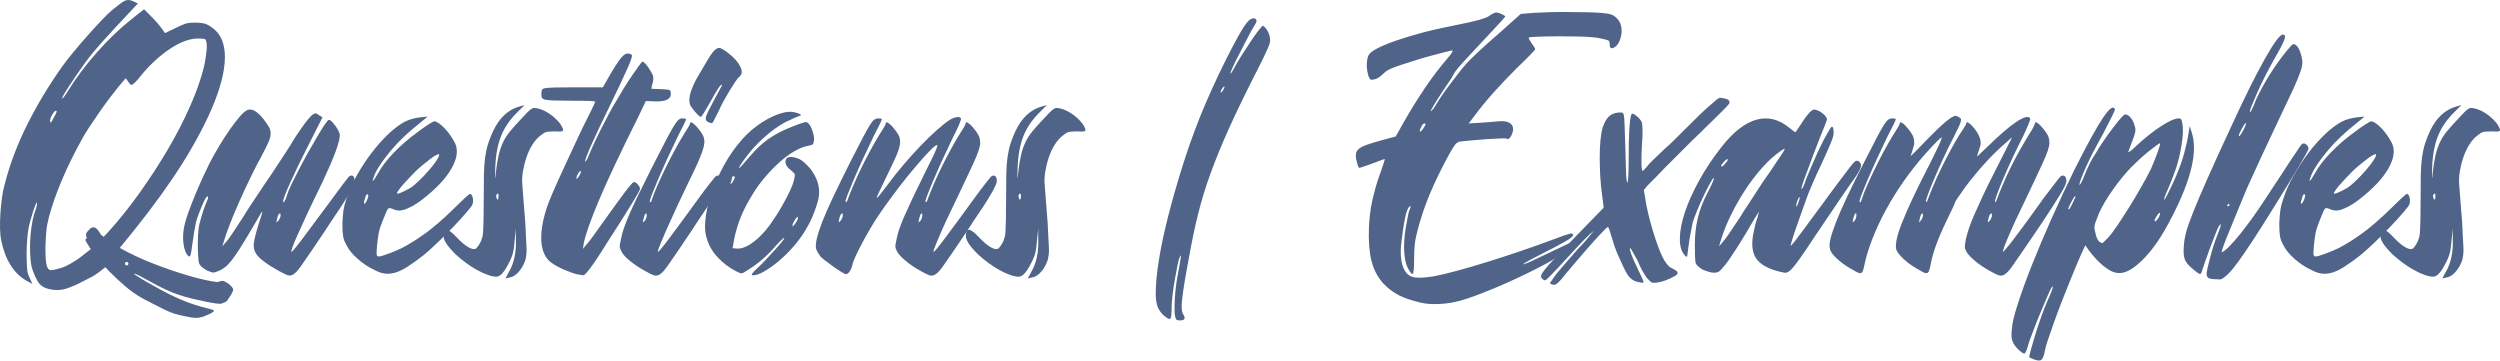 <?xml version="1.0" encoding="UTF-8"?>
<svg id="_レイヤー_2" data-name="レイヤー_2" xmlns="http://www.w3.org/2000/svg" width="442.692" height="63.84" viewBox="0 0 442.692 63.84">
  <defs>
    <style>
      .cls-1 {
        fill: #506489;
      }
    </style>
  </defs>
  <g id="_レイヤー_1-2" data-name="レイヤー_1">
    <g>
      <path class="cls-1" d="M18.857,47.141c-1.067.896-1.92,1.514-2.561,1.856-.64.341-1.302.682-1.983,1.024-1.366.682-2.433,1.098-3.2,1.248-.769.149-1.601.117-2.496-.096-.727-.171-1.28-.491-1.664-.96-.384-.47-.79-1.302-1.216-2.496-.171-.512-.288-1.173-.353-1.984-.063-.81-.086-1.674-.063-2.592.021-.917.096-1.845.224-2.784.128-.938.298-1.77.512-2.496.214-.554.362-1.024.448-1.408.085-.384.085-.576,0-.576-.043,0-.128.16-.256.48s-.267.715-.416,1.184c-.15.47-.299.971-.448,1.504-.149.534-.267,1.035-.352,1.504-.086.427-.16,1.067-.225,1.92-.063.854-.096,1.687-.096,2.496,0,.64.01,1.174.032,1.6.021.427.042.79.063,1.088.021.299.064.555.129.768.063.213.159.448.287.704l.513,1.152-.96-.512c-1.152-.64-2.112-1.568-2.88-2.784-.769-1.216-1.323-2.656-1.664-4.32-.128-.597-.203-1.322-.225-2.176-.021-.853,0-1.76.064-2.72.063-.96.16-1.898.288-2.816.128-.917.298-1.738.512-2.464.896-3.456,2.197-6.901,3.904-10.336,1.706-3.434,3.775-6.88,6.208-10.336.554-.768,1.236-1.642,2.048-2.624.81-.981,1.653-1.962,2.528-2.944.873-.981,1.695-1.877,2.464-2.688.768-.81,1.386-1.408,1.855-1.792.554-.426,1.002-.778,1.344-1.056.342-.277.641-.469.896-.576.256-.106.501-.149.736-.128.233.022.479.096.735.224l.832.384-1.92,2.048c-1.536,1.622-2.966,3.168-4.288,4.64-1.322,1.472-2.368,2.742-3.136,3.808-.47.64-.95,1.323-1.44,2.048-.49.726-.949,1.408-1.376,2.048-.427.64-.758,1.174-.991,1.6-.235.427-.331.64-.288.64.085,0,.233-.138.447-.416.214-.277.427-.608.641-.992,1.408-2.261,3.093-4.501,5.056-6.72,1.962-2.218,3.925-4.117,5.888-5.696l2.496-1.984,1.152,1.152c.341.342.693.715,1.056,1.12.362.406.629.736.801.992l.703.96,1.856-.896c.768-.384,1.354-.64,1.76-.768.405-.128.929-.192,1.568-.192.938,0,1.632.086,2.08.256.448.171.992.534,1.632,1.088,1.322,1.238,1.877,3.168,1.664,5.792-.214,2.624-1.195,5.814-2.944,9.568-1.664,3.542-3.775,7.2-6.336,10.976-2.56,3.776-5.739,7.947-9.536,12.512l-2.239,2.624.128.32ZM14.569,24.549c-2.774,4.992-4.736,9.6-5.889,13.824-.256.982-.416,1.835-.479,2.56-.064.726-.118,1.686-.16,2.88,0,1.579.074,2.646.224,3.2.149.555.416.832.801.832.128,0,.373-.042.735-.128.362-.085.757-.192,1.185-.32.384-.128.863-.352,1.439-.672s1.099-.65,1.568-.992l2.56-1.984-.896-1.152c-.47-.64-.544-1.152-.225-1.536.32-.384.565-.618.736-.704.512-.298,1.045.043,1.601,1.024l.384.768,1.088-1.152c1.92-2.133,3.775-4.458,5.567-6.976,1.792-2.517,3.445-5.066,4.961-7.648,1.514-2.581,2.815-5.109,3.903-7.584,1.088-2.474,1.889-4.736,2.4-6.784.128-.512.233-1.045.319-1.6.086-.554.149-1.066.192-1.536.042-.469.042-.874,0-1.216-.043-.341-.128-.576-.256-.704-.043-.042-.203-.074-.48-.096-.277-.021-.587-.032-.928-.032-1.451.043-3.072.662-4.864,1.856-1.792,1.195-3.499,2.774-5.119,4.736-.343.47-.673.854-.992,1.152-.32.299-.523.448-.608.448-.086.043-.191,0-.32-.128-.128-.128-.234-.277-.319-.448l-.448-.576-1.088,1.28c-.384.47-.896,1.12-1.536,1.952s-1.28,1.707-1.92,2.624c-.64.918-1.248,1.814-1.824,2.688-.576.875-1.014,1.59-1.312,2.144ZM9.897,19.621c-.172,0-.385.224-.641.672s-.384.822-.384,1.12c0,.512.213.32.64-.576.128-.213.245-.426.353-.64.105-.213.16-.341.16-.384.042-.128,0-.192-.128-.192ZM16.937,40.549l.319.384c.938,1.024,2.305,2.038,4.097,3.04,1.792,1.003,3.732,1.91,5.823,2.72,2.09.811,4.149,1.515,6.177,2.112,2.025.597,3.743.981,5.151,1.152.469-.171.789-.246.96-.224.17.021.49.181.96.48.598.469.885.842.864,1.12-.022.277-.288.778-.8,1.504-.214.384-.448.618-.704.704-.256.085-.427.149-.512.192-.128.085-.48.085-1.057,0-.576-.086-1.227-.203-1.952-.352-.726-.15-1.493-.32-2.304-.512-.811-.192-1.515-.395-2.112-.608-.726-.214-1.59-.555-2.592-1.024-1.003-.47-1.867-.918-2.592-1.344-.768-.427-1.44-.79-2.016-1.088-.576-.299-.887-.406-.929-.32,0,.042.342.277,1.024.704.682.426,1.536.917,2.56,1.472,1.706.981,3.317,1.792,4.832,2.432,1.515.64,3.082,1.152,4.704,1.536.555.128.885.234.992.32.106.085.053.192-.16.32-.086.085-.288.202-.607.352-.32.149-.651.288-.992.416-.512.17-.971.256-1.376.256s-.992-.086-1.76-.256c-.684-.128-1.312-.278-1.889-.448-.576-.171-1.151-.395-1.728-.672-.576-.278-1.195-.587-1.856-.928-.662-.342-1.397-.727-2.208-1.152-1.023-.555-2.038-1.259-3.04-2.112-1.003-.854-1.963-1.75-2.88-2.688-.918-.938-1.75-1.898-2.496-2.88-.747-.981-1.334-1.877-1.76-2.688l1.856-1.92ZM22.632,46.437c-.214-.085-.362-.064-.448.064s-.063.278.064.448c.256.086.405.043.448-.128.085-.085.063-.213-.064-.384Z"/>
      <path class="cls-1" d="M44.501,40.677c-.812,1.366-1.494,2.486-2.048,3.36-.556.875-1.046,1.579-1.473,2.112-.427.534-.811.928-1.151,1.184-.342.256-.704.47-1.088.64-.513.214-.864.31-1.057.288-.191-.021-.565-.16-1.12-.416-.726-.426-1.151-.81-1.279-1.152-.085-.17-.149-.586-.192-1.248-.042-.661-.063-1.376-.063-2.144,0-.597.011-1.109.031-1.536.022-.426.055-.821.097-1.184.043-.362.106-.714.191-1.056.085-.341.192-.725.32-1.152.17-.597.352-1.162.544-1.696.192-.533.33-.885.416-1.056.256-.469.298-.746.128-.832-.086-.042-.214.086-.384.384-.171.299-.353.672-.544,1.12-.192.448-.396.95-.608,1.504-.213.555-.384,1.067-.512,1.536-.085.384-.192.95-.32,1.696-.128.747-.233,1.462-.32,2.144-.128,1.067-.233,1.728-.319,1.984-.085.256-.213.32-.384.192-.47-.426-.769-1.216-.896-2.368s-.021-2.346.32-3.584c.128-.512.352-1.205.672-2.08.32-.874.683-1.802,1.088-2.784.406-.981.832-1.962,1.28-2.944.447-.981.863-1.856,1.248-2.624.554-1.066,1.151-2.133,1.792-3.2.64-1.066,1.269-2.037,1.888-2.912.618-.874,1.194-1.621,1.728-2.24.533-.618.971-.992,1.312-1.12.768-.341,1.706.171,2.816,1.536.469.598.81,1.088,1.023,1.472.213.384.31.8.288,1.248s-.171.971-.448,1.568c-.277.598-.672,1.387-1.184,2.368-.555.982-1.174,2.176-1.856,3.584-.683,1.408-1.344,2.827-1.983,4.256-.641,1.43-1.206,2.774-1.696,4.032-.491,1.259-.843,2.251-1.056,2.976l-.32,1.088.704-.832c.213-.213.607-.757,1.184-1.632.576-.874,1.185-1.802,1.824-2.784.298-.512.661-1.088,1.088-1.728.426-.64.864-1.301,1.312-1.984.447-.682.896-1.354,1.344-2.016.448-.661.864-1.269,1.248-1.824.725-1.109,1.418-2.165,2.08-3.168.661-1.002,1.098-1.674,1.312-2.016.256-.469.576-.992.96-1.568.385-.576.757-1.12,1.12-1.632.362-.512.704-.96,1.024-1.344.319-.384.564-.64.735-.768.257-.17.448-.256.576-.256s.32.107.576.32l.64.384-2.752,5.44c-1.237,2.432-2.251,4.534-3.04,6.304-.79,1.771-1.184,2.827-1.184,3.168,0,.214.085.192.256-.064.17-.256.32-.618.448-1.088.128-.469.394-1.12.8-1.952.405-.832.864-1.738,1.376-2.72.512-.981,1.056-1.984,1.632-3.008s1.109-1.952,1.601-2.784c.489-.832.917-1.514,1.279-2.048.362-.533.608-.8.736-.8s.298.107.512.32c.214.214.427.47.641.768.213.299.394.598.544.896.148.299.224.534.224.704,0,1.195-1.023,3.968-3.072,8.32-1.109,2.262-2.026,4.171-2.752,5.728-.726,1.558-1.302,2.816-1.728,3.776-.427.96-.715,1.664-.864,2.112-.149.448-.203.694-.16.736.085.086.769-.725,2.049-2.432,1.279-1.706,3.071-4.117,5.376-7.232.682-.938,1.289-1.76,1.823-2.464.533-.704.843-1.098.929-1.184.298-.213.544-.245.735-.096.192.15.288.459.288.928,0,.342-.363,1.131-1.088,2.368-.726,1.238-1.75,2.816-3.072,4.736-.086.128-.447.683-1.088,1.664-.64.982-1.387,2.091-2.24,3.328-.896,1.323-1.59,2.326-2.079,3.008-.491.683-.919,1.141-1.28,1.376-.363.234-.727.277-1.088.128-.363-.15-.864-.395-1.504-.736-1.067-.597-1.942-1.152-2.624-1.664-.684-.512-1.152-.981-1.408-1.408-.342-.512-.47-1.12-.384-1.824.085-.704.361-1.824.832-3.36.213-.597.384-1.12.512-1.568s.17-.672.128-.672c-.043,0-.246.32-.608.96s-.8,1.387-1.312,2.24ZM49.045,38.821c-.086.342-.118.523-.096.544.021.021.138-.074.352-.288.256-.341.384-.661.384-.96,0-.341-.086-.426-.256-.256-.171.171-.299.491-.384.96Z"/>
      <path class="cls-1" d="M66.389,47.845c-1.11-.512-2.135-1.184-3.072-2.016-.939-.832-1.601-1.653-1.984-2.464-.17-.298-.298-.565-.384-.8-.085-.234-.149-.48-.192-.736-.042-.256-.073-.554-.096-.896-.021-.341-.032-.789-.032-1.344.043-.981.107-1.77.192-2.368.086-.597.256-1.258.512-1.984.427-1.365,1.045-2.762,1.856-4.192.81-1.429,1.695-2.773,2.655-4.032.961-1.258,1.952-2.368,2.977-3.328,1.023-.96,1.984-1.674,2.88-2.144.384-.213.832-.384,1.344-.512.513-.128.96-.213,1.345-.256l1.344-.128-1.792,1.472c-.812.64-1.622,1.344-2.433,2.112s-1.558,1.558-2.239,2.368c-.684.812-1.28,1.59-1.792,2.336-.513.747-.896,1.419-1.152,2.016-.299.768-.395,1.131-.288,1.088.106-.042.395-.469.864-1.28.64-1.194,1.589-2.442,2.848-3.744,1.258-1.301,2.656-2.506,4.192-3.616.725-.554,1.376-1.013,1.952-1.376.575-.362.905-.544.991-.544.214,0,.49.118.832.352.342.235.693.544,1.057.928.361.384.704.811,1.023,1.28.32.47.586.918.801,1.344.554,1.238.341,2.72-.641,4.448s-2.646,3.51-4.992,5.344c-.726.598-1.494,1.099-2.304,1.504-.811.406-1.451.608-1.92.608-.427,0-.854-.106-1.28-.32-.384-.17-.65-.149-.8.064-.15.214-.479.982-.992,2.304-.299.726-.502,1.376-.607,1.952-.107.576-.203,1.27-.288,2.08-.086.981-.107,1.568-.064,1.76.042.192.17.288.384.288.257,0,.811-.16,1.664-.48.854-.32,1.643-.65,2.368-.992,1.322-.682,2.72-1.557,4.192-2.624,1.472-1.066,3.125-2.496,4.96-4.288.725-.725,1.376-1.354,1.952-1.888.576-.533.905-.8.991-.8.214,0,.373.203.48.608.106.406.096.822-.032,1.248-.086.214-.448.694-1.088,1.439-.64.747-1.408,1.59-2.304,2.528-.896.939-1.835,1.878-2.816,2.816-.981.939-1.813,1.686-2.496,2.24-1.109.854-2.048,1.526-2.815,2.016-.769.491-1.473.832-2.112,1.024-.64.192-1.248.256-1.824.192-.576-.064-1.184-.266-1.823-.608ZM64.597,35.301c-.172.512-.192.768-.064.768s.298-.256.512-.768c.17-.469.213-.746.128-.832-.214-.213-.405.064-.575.832ZM73.62,30.309c-.342.342-.704.715-1.088,1.12-.384.406-.747.8-1.088,1.184-.342.384-.619.726-.832,1.024-.214.299-.32.491-.32.576,0,.128.234.096.704-.096.469-.192,1.002-.458,1.601-.8.426-.256.96-.693,1.6-1.312.64-.618,1.237-1.248,1.792-1.888.554-.64,1.013-1.237,1.376-1.792.362-.554.479-.896.352-1.024-.043-.042-.224.022-.544.192-.319.171-.683.416-1.088.736-.406.32-.832.662-1.279,1.024-.448.363-.844.715-1.185,1.056Z"/>
      <path class="cls-1" d="M95.578,24.101c-.47.384-.907.896-1.312,1.536-.406.64-.747,1.366-1.024,2.176-.278.811-.491,1.654-.64,2.528-.15.875-.183,1.718-.097,2.528.042.384.106,1.227.192,2.528.085,1.302.192,2.656.32,4.064.042,1.067.085,1.952.128,2.656.042.704.074,1.291.096,1.76.021.47.01.854-.032,1.152-.043.299-.086.576-.128.832-.214.768-.587,1.483-1.12,2.144s-1.099,1.034-1.695,1.12l-.769.192.576-1.088c.938-1.578,1.365-3.52,1.28-5.824v-1.92l-.192,1.792c-.086,1.11-.191,1.931-.32,2.464-.128.534-.362,1.12-.703,1.76-.812,1.664-1.559,2.496-2.24,2.496-.427,0-.939-.107-1.536-.32-.598-.214-1.227-.501-1.888-.864-.661-.362-1.322-.789-1.984-1.28-.661-.49-1.269-.992-1.824-1.504-.853-.853-1.439-1.557-1.76-2.112-.32-.554-.437-1.066-.352-1.536.128-1.109.918-.874,2.367.704.769.811,1.463,1.387,2.08,1.728.619.342,1.078.384,1.376.128.085-.085.213-.256.385-.512.17-.256.319-.533.447-.832.085-.213.16-.448.225-.704.063-.256.105-.629.128-1.12.021-.49.042-1.162.063-2.016.021-.853.032-1.962.032-3.328,0-1.749.01-3.231.032-4.448.021-1.216.096-2.272.224-3.168s.31-1.706.544-2.432c.234-.725.522-1.45.864-2.176,1.109-2.346,2.666-3.797,4.672-4.352l.896-.256-1.408,1.408c-1.238,1.238-2.155,2.603-2.752,4.096-.599,1.494-.939,3.328-1.024,5.504-.043,1.238-.054,1.888-.032,1.952s.074-.352.16-1.248c.128-1.109.288-2.069.48-2.88.191-.81.448-1.557.768-2.24.32-.682.746-1.344,1.28-1.984.533-.64,1.184-1.365,1.952-2.176.469-.512.832-.896,1.088-1.152s.479-.448.672-.576.362-.192.512-.192.33.022.544.064c.427.086.874.246,1.345.48.469.235.928.534,1.376.896.447.363.832.736,1.151,1.12.32.384.544.768.672,1.152.086.214.042.352-.128.416-.171.064-.618.075-1.344.032-.768,0-1.28.043-1.536.128-.256.086-.619.32-1.088.704ZM87.899,34.981c.085.299.17.416.256.352.085-.064.128-.266.128-.608,0-.426-.086-.554-.256-.384-.171.171-.214.384-.128.64Z"/>
      <path class="cls-1" d="M113.019,20.709c-3.115,6.23-5.431,11.136-6.944,14.72-1.515,3.584-2.422,6.166-2.72,7.744l-.128.896.575-.704c.214-.213.555-.64,1.024-1.28.469-.64.96-1.322,1.472-2.048,1.792-2.517,3.189-4.448,4.192-5.792,1.002-1.344,1.589-2.016,1.76-2.016.213,0,.448.15.704.448.256.299.384.555.384.768,0,.086-.149.395-.447.928-.3.534-.662,1.142-1.089,1.824-.427.683-1.034,1.654-1.823,2.912-.79,1.259-1.547,2.443-2.272,3.552-1.238,2.006-2.24,3.531-3.008,4.576-.768,1.046-1.238,1.546-1.408,1.504-.043,0-.182-.022-.416-.064-.234-.043-.502-.086-.8-.128-.64-.171-1.419-.458-2.336-.864-.917-.405-1.653-.821-2.208-1.248-.981-.768-1.536-1.984-1.664-3.648s.192-3.669.96-6.016c.171-.554.534-1.472,1.088-2.752.555-1.28,1.194-2.698,1.92-4.256.726-1.557,1.482-3.189,2.272-4.896.789-1.706,1.546-3.264,2.271-4.672.298-.597.544-1.098.736-1.504.192-.405.288-.629.288-.672,0-.085-.438-.138-1.312-.16-.875-.021-1.931-.032-3.168-.032-1.194,0-2.122-.01-2.783-.032-.661-.021-1.162-.064-1.505-.128-.341-.064-.554-.17-.64-.32-.085-.149-.128-.352-.128-.608,0-.298.022-.544.064-.736.043-.192.234-.32.575-.384.343-.064.887-.106,1.633-.128.746-.021,1.845-.032,3.296-.032h5.312l.704-1.216c.469-.853.96-1.685,1.472-2.496.513-.81.938-1.386,1.28-1.728.512-.597,1.066-.704,1.664-.32.17.086-.075.875-.736,2.368-.662,1.494-1.738,3.776-3.231,6.848-.512,1.024-1.035,2.102-1.568,3.232-.534,1.131-1.014,2.166-1.439,3.104-.428.939-.759,1.718-.992,2.336-.235.619-.331.95-.288.992.042.043.128-.032.256-.224s.256-.458.384-.8c.298-.725.65-1.525,1.057-2.4.404-.874.82-1.729,1.248-2.561.426-.832.842-1.632,1.247-2.399.405-.769.778-1.429,1.12-1.984.47-.81.971-1.653,1.504-2.528.533-.874,1.046-1.664,1.536-2.368s.896-1.28,1.217-1.728c.319-.448.521-.672.607-.672.085,0,.224.096.416.288.192.192.384.427.576.704.192.278.373.566.544.864.17.299.277.534.32.704.042.214.053.448.031.704-.021.256-.074.491-.159.704l-.192.832,1.664.064c.853.043,1.354.086,1.504.128.149.043.245.214.288.512.128,1.067-.769,1.579-2.688,1.536l-1.728-.064-1.344,2.816ZM102.523,31.205c.298-.512.404-.81.319-.896-.086-.085-.234.043-.447.384-.214.342-.32.619-.32.832,0,.256.149.15.448-.32Z"/>
      <path class="cls-1" d="M110.1,44.645c-.214-.384-.33-.693-.353-.928-.021-.234.054-.714.224-1.44.087-.512.246-1.109.48-1.792.235-.682.555-1.504.96-2.464.406-.96.939-2.112,1.6-3.456.662-1.344,1.462-2.954,2.4-4.832,1.024-2.005,1.834-3.584,2.432-4.736.598-1.152,1.077-2.026,1.44-2.624.362-.597.65-.981.864-1.152.213-.17.426-.256.64-.256.469,0,.704.043.704.128,0,.086-.139.416-.416.992-.278.576-.63,1.27-1.056,2.08-.641,1.323-1.271,2.656-1.889,4-.619,1.344-1.163,2.571-1.632,3.68-.47,1.11-.843,2.027-1.12,2.752-.277.727-.374,1.11-.288,1.152.128.128.234.022.32-.32.256-.81.608-1.717,1.056-2.72.448-1.002.929-2.026,1.44-3.072.512-1.045,1.034-2.058,1.568-3.04.532-.98,1.033-1.855,1.504-2.624.341-.512.629-.97.863-1.376.234-.405.353-.649.353-.736,0-.213.105-.266.32-.16.213.107.458.31.735.608.277.299.554.64.832,1.024.277.384.458.726.544,1.024.085.299.117.619.097.96-.022.342-.129.8-.32,1.376-.192.576-.48,1.302-.864,2.176-.384.875-.918,1.995-1.6,3.36-.599,1.238-1.206,2.518-1.824,3.84-.619,1.323-1.078,2.326-1.376,3.008-.299.64-.587,1.28-.864,1.92-.277.64-.522,1.216-.735,1.728-.215.512-.385.939-.513,1.28-.128.342-.171.534-.128.576.085.086.769-.725,2.048-2.432,1.28-1.706,3.051-4.117,5.312-7.232.682-.938,1.301-1.76,1.855-2.464s.874-1.098.96-1.184c.299-.213.544-.245.736-.096.192.15.288.459.288.928,0,.342-.363,1.131-1.088,2.368-.727,1.238-1.75,2.816-3.072,4.736-.086.128-.448.683-1.088,1.664-.64.982-1.387,2.091-2.24,3.328-.896,1.323-1.59,2.326-2.08,3.008-.49.683-.918,1.141-1.279,1.376-.363.234-.727.288-1.089.16-.362-.128-.843-.363-1.439-.704-1.024-.554-1.92-1.141-2.688-1.76-.768-.618-1.279-1.162-1.535-1.632ZM113.94,38.821c-.085.342-.117.523-.097.544.022.021.14-.074.353-.288.213-.298.32-.618.32-.96s-.075-.426-.225-.256c-.149.171-.267.491-.352.96ZM125.396,21.605c-.385-.17-.513-.48-.385-.928.129-.448.618-1.461,1.473-3.04.384-.725.714-1.333.992-1.824.276-.49.394-.757.352-.8-.086-.085-.288.107-.608.576-.319.47-.843,1.366-1.567,2.688-.384.683-.727,1.259-1.024,1.728-.299.47-.47.704-.512.704-.086,0-.224-.085-.416-.256-.192-.17-.396-.384-.608-.64-.214-.256-.416-.512-.607-.768-.192-.256-.311-.49-.353-.704-.256-1.066.213-2.645,1.408-4.736.811-1.408,1.45-2.496,1.92-3.264.469-.768.874-1.29,1.216-1.568.342-.277.661-.352.96-.224s.704.384,1.217.768c1.065.811,1.802,1.622,2.208,2.432.404.811.373,1.408-.097,1.792-.171.128-.416.427-.735.896-.32.47-.662,1.003-1.024,1.6-.363.598-.726,1.227-1.088,1.888-.363.662-.651,1.248-.864,1.76-.299.555-.544,1.035-.735,1.44-.192.406-.331.63-.416.672-.087,0-.192-.01-.32-.032-.128-.021-.256-.074-.384-.16Z"/>
      <path class="cls-1" d="M140.089,21.158c-.555.214-1.162.522-1.823.928-.662.406-1.345.896-2.049,1.472-.703.576-1.387,1.195-2.048,1.856s-1.248,1.334-1.76,2.016c-.47.598-.854,1.12-1.152,1.568-.299.448-.427.694-.384.736.042.043.234-.128.576-.512.341-.384.768-.874,1.28-1.472,1.108-1.322,2.25-2.389,3.424-3.2,1.173-.81,2.592-1.536,4.256-2.176.981-.384,1.643-.618,1.984-.704.341-.085.576-.042.704.128.298.256.564.747.8,1.472.233.726.309,1.302.224,1.728-.043.299-.118.491-.224.576-.107.086-.396.171-.864.256-.683.128-1.439.427-2.271.896-.832.47-1.687,1.088-2.561,1.856-.875.768-1.739,1.643-2.592,2.624-.854.982-1.622,2.027-2.304,3.136-.896,1.451-1.591,2.774-2.08,3.968-.491,1.195-.887,2.475-1.185,3.84l-.319,1.792.64.064c.725.086,1.546-.16,2.464-.736.917-.576,1.845-1.418,2.784-2.528.469-.554.97-1.237,1.504-2.048.533-.81,1.034-1.632,1.504-2.464.469-.832.885-1.632,1.248-2.4.362-.768.608-1.429.736-1.984.128-.512.17-.842.128-.992-.043-.149-.256-.373-.641-.672-.726-.554-1.056-1.108-.991-1.664.063-.554.479-.789,1.248-.704.597.086,1.108.267,1.535.544.427.278.96.779,1.601,1.504,1.193,1.536,1.706,3.136,1.536,4.8-.086.683-.353,1.622-.801,2.816-.447,1.195-.949,2.24-1.504,3.136-.598,1.024-1.322,2.027-2.176,3.008-.854.982-1.739,1.856-2.656,2.624-.918.768-1.792,1.387-2.624,1.856-.832.469-1.504.682-2.016.64-.299-.043.021-.49.96-1.344.384-.341.842-.8,1.376-1.376.533-.576,1.056-1.141,1.568-1.696.512-.554.938-1.045,1.279-1.472.342-.426.49-.661.448-.704-.043-.042-.203.064-.479.32-.278.256-.587.576-.929.96-1.535,1.792-3.136,3.2-4.8,4.224-.342.214-.607.384-.8.512s-.363.202-.512.224c-.15.021-.299-.011-.448-.096-.15-.085-.374-.192-.672-.32-1.152-.597-2.198-1.397-3.136-2.4-.938-1.002-1.578-2.102-1.92-3.296-.257-.725-.362-1.568-.32-2.528.043-.96.171-1.92.384-2.88.214-.96.47-1.866.768-2.72.3-.853.576-1.557.832-2.112.854-1.962,1.824-3.712,2.912-5.248s2.208-2.794,3.36-3.776c1.28-1.065,2.57-1.888,3.872-2.464,1.301-.576,2.4-.821,3.296-.736.384.043.768.139,1.152.288.384.15.489.267.319.352-.086.043-.277.118-.575.224-.3.107-.662.267-1.089.48ZM129.978,31.782c.17-.298.17-.49,0-.576-.214,0-.32.064-.32.192,0,.043-.021.128-.063.256-.044.128-.087.299-.129.512-.171.342-.171.459,0,.352.171-.106.342-.352.513-.736ZM141.241,38.437c-.128,0-.31.192-.544.576-.235.384-.352.683-.352.896-.043.214.021.224.191.032.17-.192.362-.458.576-.8.213-.469.256-.704.128-.704Z"/>
      <path class="cls-1" d="M169.017,44.198c-.896,1.323-1.59,2.326-2.08,3.008-.491.683-.918,1.141-1.28,1.376-.363.234-.726.288-1.088.16-.363-.128-.843-.363-1.44-.704-1.023-.554-1.909-1.141-2.655-1.76-.747-.618-1.271-1.162-1.568-1.632-.214-.384-.331-.693-.352-.928-.022-.234.053-.714.224-1.44.17-.981.629-2.325,1.376-4.032.746-1.706,1.93-4.202,3.552-7.488.598-1.194,1.066-2.144,1.408-2.848.341-.704.576-1.226.704-1.568.128-.341.181-.544.16-.608-.022-.064-.118-.053-.288.032-.427.299-1.057.907-1.889,1.824-.831.918-1.738,1.974-2.72,3.168-.981,1.195-1.963,2.454-2.943,3.776-.982,1.323-1.835,2.518-2.561,3.584-.512.768-1.023,1.59-1.536,2.464-.512.875-.981,1.718-1.408,2.528-.427.811-.79,1.536-1.088,2.176-.299.64-.49,1.131-.575,1.472-.087.47-.246.886-.48,1.248-.235.362-.459.544-.672.544-.128,0-.416-.139-.864-.416-.448-.277-.928-.597-1.439-.96-.513-.362-1.002-.725-1.473-1.088-.469-.362-.768-.65-.896-.864-.128-.17-.256-.373-.384-.608-.129-.234-.214-.437-.257-.608-.085-.384-.042-.96.128-1.728.172-.768.491-1.76.96-2.976.471-1.216,1.12-2.698,1.952-4.448.832-1.749,1.846-3.818,3.04-6.208.896-1.749,1.61-3.136,2.145-4.16.533-1.024.96-1.792,1.279-2.304.32-.512.587-.842.801-.992.213-.149.426-.224.64-.224.469,0,.704.043.704.128,0,.086-.139.416-.416.992-.278.576-.63,1.27-1.056,2.08-.641,1.323-1.271,2.656-1.889,4-.619,1.344-1.163,2.571-1.632,3.68-.47,1.11-.843,2.027-1.12,2.752-.277.727-.374,1.11-.288,1.152.128.086.234-.021.32-.32.298-.81.661-1.717,1.088-2.72.426-1.002.896-2.026,1.408-3.072.512-1.045,1.034-2.058,1.568-3.04.532-.98,1.033-1.855,1.504-2.624.341-.512.629-.97.863-1.376.234-.405.353-.649.353-.736,0-.213.105-.266.32-.16.213.107.457.31.735.608.277.299.554.64.832,1.024.277.384.458.726.544,1.024.085.299.117.619.096.96-.021.342-.117.768-.287,1.28-.172.512-.438,1.152-.801,1.92s-.821,1.728-1.376,2.88c-.47.982-.875,1.824-1.216,2.528-.342.704-.491,1.078-.448,1.12.042.043.257-.181.641-.672.384-.49.853-1.098,1.408-1.824.81-1.109,1.717-2.25,2.72-3.424,1.002-1.173,2.005-2.282,3.008-3.328,1.002-1.045,1.962-1.973,2.88-2.784.917-.81,1.674-1.408,2.272-1.792.426-.256.832-.416,1.216-.479.384-.064.64.011.768.224.042.086-.063.438-.319,1.056-.257.619-.599,1.334-1.024,2.144-.64,1.323-1.27,2.656-1.888,4-.619,1.344-1.163,2.571-1.632,3.68-.471,1.11-.844,2.027-1.12,2.752-.278.727-.374,1.11-.288,1.152.128.086.233-.021.319-.32.299-.81.661-1.717,1.089-2.72.426-1.002.896-2.026,1.407-3.072.513-1.045,1.034-2.058,1.568-3.04.533-.98,1.034-1.855,1.504-2.624.341-.512.629-.97.864-1.376.233-.405.352-.649.352-.736,0-.213.106-.266.32-.16.213.107.458.31.736.608.276.299.554.64.832,1.024.276.384.458.726.544,1.024.085.299.128.619.128.96s-.097.8-.288,1.376c-.192.576-.491,1.302-.896,2.176-.405.875-.928,1.995-1.567,3.36-.599,1.238-1.206,2.518-1.824,3.84-.619,1.323-1.099,2.326-1.44,3.008-.299.64-.587,1.28-.863,1.92-.278.64-.523,1.216-.736,1.728-.214.512-.384.939-.512,1.28-.128.342-.171.534-.128.576.085.086.768-.725,2.048-2.432,1.279-1.706,3.05-4.117,5.312-7.232.683-.938,1.301-1.76,1.856-2.464.554-.704.874-1.098.96-1.184.298-.213.544-.245.735-.096.192.15.288.459.288.928,0,.342-.362,1.131-1.088,2.368-.726,1.238-1.75,2.816-3.071,4.736-.087.128-.448.683-1.089,1.664-.64.982-1.387,2.091-2.239,3.328ZM148.857,39.077c.256-.341.384-.661.384-.96,0-.341-.086-.426-.256-.256-.171.171-.298.491-.384.96-.085.342-.117.523-.097.544.022.021.14-.074.353-.288ZM163,39.077c.213-.298.32-.618.32-.96s-.075-.426-.224-.256c-.15.171-.268.491-.353.96-.086.342-.118.523-.096.544.021.021.138-.074.352-.288Z"/>
      <path class="cls-1" d="M188.075,24.101c-.47.384-.907.896-1.312,1.536-.406.64-.747,1.366-1.024,2.176-.278.811-.491,1.654-.64,2.528-.15.875-.183,1.718-.097,2.528.042.384.106,1.227.192,2.528.085,1.302.192,2.656.32,4.064.042,1.067.085,1.952.128,2.656.042.704.074,1.291.096,1.76.021.47.01.854-.032,1.152-.043.299-.086.576-.128.832-.214.768-.587,1.483-1.12,2.144s-1.099,1.034-1.695,1.12l-.769.192.576-1.088c.938-1.578,1.365-3.52,1.28-5.824v-1.92l-.192,1.792c-.086,1.11-.191,1.931-.32,2.464-.128.534-.362,1.12-.703,1.76-.812,1.664-1.559,2.496-2.24,2.496-.427,0-.939-.107-1.536-.32-.598-.214-1.227-.501-1.888-.864-.661-.362-1.322-.789-1.984-1.28-.661-.49-1.269-.992-1.824-1.504-.853-.853-1.439-1.557-1.76-2.112-.32-.554-.437-1.066-.352-1.536.128-1.109.918-.874,2.367.704.769.811,1.463,1.387,2.08,1.728.619.342,1.078.384,1.376.128.085-.085.213-.256.385-.512.17-.256.319-.533.447-.832.085-.213.16-.448.225-.704.063-.256.105-.629.128-1.12.021-.49.042-1.162.063-2.016.021-.853.032-1.962.032-3.328,0-1.749.01-3.231.032-4.448.021-1.216.096-2.272.224-3.168s.31-1.706.544-2.432c.234-.725.522-1.45.864-2.176,1.109-2.346,2.666-3.797,4.672-4.352l.896-.256-1.408,1.408c-1.238,1.238-2.155,2.603-2.752,4.096-.599,1.494-.939,3.328-1.024,5.504-.043,1.238-.054,1.888-.032,1.952s.074-.352.16-1.248c.128-1.109.288-2.069.48-2.88.191-.81.448-1.557.768-2.24.32-.682.746-1.344,1.28-1.984.533-.64,1.184-1.365,1.952-2.176.469-.512.832-.896,1.088-1.152s.479-.448.672-.576.362-.192.512-.192.33.022.544.064c.427.086.874.246,1.345.48.469.235.928.534,1.376.896.447.363.832.736,1.151,1.12.32.384.544.768.672,1.152.086.214.042.352-.128.416-.171.064-.618.075-1.344.032-.768,0-1.28.043-1.536.128-.256.086-.619.32-1.088.704ZM180.396,34.981c.085.299.17.416.256.352.085-.064.128-.266.128-.608,0-.426-.086-.554-.256-.384-.171.171-.214.384-.128.64Z"/>
      <path class="cls-1" d="M221.932,13.797c-1.75,3.456-3.223,6.518-4.416,9.184-1.195,2.667-2.23,5.195-3.104,7.584-.875,2.39-1.611,4.768-2.208,7.136-.598,2.368-1.152,5.003-1.664,7.904-.342,1.792-.607,3.285-.8,4.48-.192,1.194-.331,2.176-.416,2.944-.086.768-.107,1.344-.064,1.728.042.384.129.682.257.896.469.725.276,1.088-.576,1.088-.342,0-.556-.054-.641-.16-.086-.107-.171-.352-.256-.736-.043-.299-.063-.715-.063-1.248s.021-1.142.063-1.824c.042-.683.106-1.376.192-2.08.085-.704.191-1.376.32-2.016.17-.938.298-1.653.384-2.144.085-.49.138-.832.16-1.024.021-.192.01-.277-.032-.256-.043.022-.086.096-.128.224-.128.171-.268.64-.416,1.408-.15.768-.311,1.621-.48,2.56-.171.938-.31,1.877-.416,2.816s-.16,1.664-.16,2.176c0,1.152-.074,1.813-.224,1.984-.15.17-.544-.022-1.184-.576-.513-.47-.875-.992-1.088-1.568-.215-.576-.32-1.355-.32-2.336,0-1.622.191-3.616.576-5.984.384-2.368.928-4.928,1.632-7.68s1.524-5.632,2.464-8.64c.938-3.008,1.984-5.962,3.136-8.864.598-1.493,1.301-3.136,2.112-4.928.81-1.792,1.632-3.52,2.464-5.184s1.6-3.125,2.304-4.384c.704-1.258,1.248-2.08,1.633-2.464.256-.298.532-.48.832-.544.298-.064.512.011.64.224.085.086.085.235,0,.448-.086.214-.214.448-.384.704-.3.47-.684,1.163-1.152,2.08-.47.918-.939,1.824-1.408,2.72-.47.896-.864,1.696-1.184,2.4-.32.704-.48,1.078-.48,1.12.042.086.139.022.288-.192.149-.213.31-.49.48-.832.256-.512.649-1.184,1.184-2.016.533-.832,1.066-1.653,1.601-2.464.532-.81,1.023-1.504,1.472-2.08s.714-.842.8-.8c.213.086.458.352.736.8.276.448.437.907.479,1.376.042.214.042.448,0,.704-.043.256-.171.63-.384,1.12-.214.491-.523,1.152-.928,1.984-.406.832-.95,1.91-1.632,3.232ZM216.491,15.589c-.256.342-.363.598-.32.768,0,.128.106.043.32-.256.256-.341.362-.576.32-.704,0-.17-.107-.106-.32.192Z"/>
      <path class="cls-1" d="M240.683,29.733c-.043,0-.107-.106-.192-.32-.086-.213-.171-.49-.256-.832-.128-.512-.171-.949-.128-1.312.042-.362.225-.672.544-.928.32-.256.811-.501,1.473-.736.66-.234,1.546-.501,2.655-.8l2.368-.64,1.408-2.496c1.237-2.176,2.506-4.224,3.808-6.144s2.635-3.669,4-5.248c.341-.384.586-.704.736-.96.149-.256.181-.384.096-.384-.128,0-.522.086-1.184.256-.662.171-1.44.374-2.336.608-.896.235-1.824.502-2.784.8-.96.299-1.824.576-2.592.832-1.067.342-1.814.619-2.24.832-.427.214-.811.491-1.152.832-.214.214-.459.416-.735.608-.278.192-.544.31-.801.352-.342.086-.565.096-.672.032s-.224-.245-.352-.544c-.086-.256-.16-.565-.224-.928-.064-.362-.097-.725-.097-1.088s.032-.704.097-1.024c.063-.32.138-.565.224-.736.213-.384.736-.789,1.568-1.216.832-.426,1.92-.874,3.264-1.344,1.344-.469,2.89-.938,4.64-1.408,1.749-.469,3.626-.896,5.632-1.28,2.134-.426,3.616-.757,4.448-.992.832-.234,1.418-.458,1.76-.672.555-.426,1.002-.64,1.345-.64.17,0,.426.075.768.224.341.15.597.288.769.416.042.043-.15.299-.576.768-.428.47-.939,1.024-1.536,1.664-.727.768-1.483,1.579-2.272,2.432-.79.854-1.525,1.643-2.208,2.368-.683.726-1.248,1.355-1.695,1.888-.448.534-.694.864-.736.992-.043.086-.15.278-.32.576-.171.299-.362.598-.576.896-.384.555-.778,1.142-1.184,1.76-.406.619-.768,1.184-1.088,1.696s-.576.939-.769,1.28c-.191.342-.267.512-.224.512.085,0,.234-.138.448-.416.213-.277.426-.608.64-.992.256-.426.598-.949,1.024-1.568.426-.618.885-1.248,1.376-1.888.49-.64.98-1.28,1.472-1.92.49-.64.949-1.194,1.376-1.664.341-.384,1.045-1.077,2.112-2.08,1.065-1.002,2.176-1.994,3.328-2.977l4.16-3.712,2.304-.192c.64-.042,1.664-.085,3.072-.128,1.407-.042,2.794-.042,4.159,0,1.45,0,2.635.022,3.553.064.917.043,1.652.107,2.208.192.554.086.98.235,1.279.448.299.214.555.47.769.768.256.384.416.811.479,1.28.064.47.054.928-.031,1.376-.086.448-.235.875-.448,1.28-.214.406-.491.694-.832.864-.512.299-.769.064-.769-.704,0-.298-.096-.49-.287-.576-.192-.085-.716-.213-1.568-.384-.64-.128-1.515-.213-2.624-.256-1.11-.042-2.604-.064-4.48-.064-1.45,0-2.688.022-3.712.064-1.023.043-1.558.086-1.6.128-.086.043-.075.16.032.352.105.192.245.416.416.672.426.555.64.918.64,1.088,0,.043-.32.395-.96,1.056-.64.662-1.408,1.419-2.304,2.272-1.622,1.622-3.03,3.104-4.225,4.448-1.194,1.344-2.282,2.678-3.264,4l-1.024,1.344,2.112-.128c.597-.042,1.194-.085,1.792-.128.597-.042,1.066-.085,1.408-.128,1.023-.085,1.749.075,2.176.48.426.406.49.992.192,1.76-.128.342-.288.598-.48.768-.191.171-.352.192-.479.064,0-.042-.363-.053-1.088-.032-.727.022-1.548.064-2.465.128-.918.064-1.835.139-2.752.224-.918.086-1.567.15-1.951.192-.343.086-.619.256-.832.512-.215.256-.599.875-1.152,1.855-1.366,2.519-2.486,4.822-3.36,6.912-.875,2.091-1.59,4.203-2.144,6.336-.128.47-.235.907-.32,1.312-.086.406-.149.8-.191,1.184-.044.384-.075.79-.097,1.216-.021.427-.032.918-.032,1.472,0,1.536-.074,2.4-.224,2.592-.15.192-.459-.16-.928-1.056-.342-.725-.544-1.706-.608-2.944-.063-1.237.032-2.624.288-4.16.128-.682.245-1.322.353-1.92.105-.597.201-.981.287-1.152.214-.469.257-.704.129-.704-.129,0-.3.235-.513.704-.128.299-.256.758-.384,1.376-.128.619-.246,1.291-.352,2.016-.107.726-.203,1.44-.288,2.144-.086.704-.128,1.291-.128,1.76,0,1.92.404,3.264,1.216,4.032.341.341.853.544,1.536.608.682.063,1.706-.011,3.071-.224.938-.171,2.25-.48,3.937-.928,1.685-.448,3.52-.981,5.504-1.6,1.984-.618,4.01-1.28,6.08-1.984,2.069-.704,3.957-1.376,5.664-2.016,1.578-.597,2.56-.938,2.943-1.024.385-.085.576,0,.576.256,0,.214-.479.598-1.439,1.152-.96.555-2.55,1.387-4.769,2.496-2.134,1.11-2.976,1.611-2.527,1.504.447-.106,1.888-.757,4.319-1.952,1.237-.597,2.293-1.098,3.168-1.504.874-.405,1.333-.608,1.376-.608.17,0,.213.128.128.384-.086.256-.234.427-.447.512-.128.086-.343.246-.641.48-.299.235-.619.48-.96.736-.384.299-.992.694-1.823,1.184-.832.491-1.793,1.014-2.881,1.568-1.088.555-2.251,1.12-3.487,1.696-1.238.576-2.464,1.12-3.681,1.632-1.216.512-2.367.97-3.456,1.376-1.088.405-2.016.714-2.783.928-1.195.341-2.443.544-3.744.608-1.303.064-2.4-.011-3.296-.224-1.664-.384-2.987-.832-3.969-1.344-.981-.512-1.898-1.216-2.752-2.112-.981-1.11-1.664-2.432-2.048-3.968-.384-1.536-.534-3.52-.448-5.952.042-.81.106-1.589.192-2.336.085-.746.213-1.504.384-2.272.17-.768.373-1.578.608-2.432.233-.853.544-1.792.928-2.816.213-.597.384-1.098.512-1.504.128-.405.192-.629.192-.672-.043-.042-.278.021-.704.191-.427.171-.938.363-1.536.576-.598.214-1.109.395-1.536.544-.427.15-.683.224-.768.224ZM251.627,22.565c-.215.47-.268.715-.16.736.105.022.309-.181.607-.608.213-.341.33-.565.353-.672.021-.106-.054-.16-.225-.16s-.362.235-.575.704Z"/>
      <path class="cls-1" d="M289.93,46.053c-.342-.597-.63-1.109-.864-1.536-.234-.426-.374-.618-.416-.576-.086.086-.021.427.192,1.024.213.598.618,1.515,1.216,2.752.298.597.544,1.12.736,1.568.191.448.266.693.224.736-.086.085-.47.042-1.152-.128-.64-.171-1.174-.555-1.6-1.152-.256-.384-.523-.874-.8-1.472-.278-.597-.566-1.226-.864-1.888-.299-.661-.555-1.312-.768-1.952-.215-.64-.385-1.194-.513-1.664-.214-.725-.362-1.184-.447-1.376-.087-.191-.192-.224-.32-.096-.128.086-.534.491-1.216,1.216-.684.726-1.451,1.579-2.305,2.56-.854.982-1.706,1.974-2.56,2.976-.854,1.003-1.514,1.802-1.984,2.4-.426.469-.746.768-.96.896-.213.128-.469.128-.768,0-.213-.086-.31-.16-.288-.224.021-.064.16-.267.416-.608.342-.555.96-1.344,1.855-2.368.896-1.024,1.771-2.026,2.624-3.008.471-.469.917-.949,1.345-1.44.426-.49.725-.842.896-1.056l.641-.768-.769.64c-.427.384-1.142,1.11-2.144,2.176-1.002,1.067-2.145,2.304-3.424,3.712-.555.598-1.057,1.12-1.505,1.568-.447.448-.714.672-.8.672-.17,0-.384-.128-.64-.384-.085-.171-.106-.342-.064-.512.043-.171.278-.533.704-1.088.256-.341.939-1.098,2.048-2.272,1.11-1.173,2.326-2.442,3.648-3.808l4.672-4.8-.256-2.048c-.171-1.152-.288-2.314-.353-3.488-.063-1.173-.096-2.304-.096-3.392s.042-2.08.128-2.976c.085-.896.213-1.642.384-2.24.299-.896.65-1.546,1.057-1.952.405-.405.949-.65,1.632-.736.426-.042.704-.032.832.032s.213.224.256.48c.042.171.085.832.128,1.984.042,1.152.085,2.475.128,3.968.042,1.494.074,2.656.097,3.488.021.832.053,1.43.096,1.792.042.363.074.566.096.608.021.043.053.043.096,0,.042-.042.085-.394.129-1.056.042-.661.063-1.461.063-2.4,0-2.816.053-4.97.16-6.464.105-1.493.266-2.24.479-2.24s.533.192.96.576.683.747.769,1.088c.042.214.074.662.096,1.344.021.683-.011,1.451-.096,2.304-.086,1.536-.118,2.72-.096,3.552.021.832.096,1.248.224,1.248.085,0,.341-.256.768-.768.128-.213.49-.608,1.088-1.184s1.237-1.184,1.921-1.824c.725-.64,1.429-1.301,2.111-1.984.683-.682,1.173-1.173,1.473-1.472.896-.896,1.78-1.77,2.655-2.624.874-.853,1.653-1.557,2.336-2.112.513-.469.864-.757,1.057-.864.191-.106.458-.117.8-.032.853.128,1.237.406,1.152.832,0,.086-.14.278-.416.576-.278.299-.608.64-.992,1.024-1.067,1.024-2.038,1.974-2.912,2.848s-1.611,1.59-2.208,2.144l-1.729,1.729-3.136,3.136c-.598.64-1.206,1.27-1.824,1.888-.618.619-1.034,1.035-1.248,1.248l-.703.832.256,1.472c.085.683.245,1.526.479,2.528.234,1.003.501,2.006.8,3.008.299,1.003.608,1.942.929,2.816.319.875.586,1.526.8,1.952.213.47.469.896.768,1.28.298.384.555.619.769.704.554.299.896.502,1.023.608.128.107.17.246.128.416,0,.128-.128.266-.384.416-.256.149-.565.309-.928.48-.363.17-.747.32-1.152.448-.405.128-.758.213-1.056.256-.512.085-.854.085-1.024,0-.171-.086-.447-.342-.832-.768-.214-.256-.49-.694-.832-1.312-.342-.618-.64-1.248-.896-1.888Z"/>
      <path class="cls-1" d="M310.422,41.637c.085-.469.191-.98.319-1.536.129-.554.257-1.002.385-1.344.085-.17.138-.33.16-.48.021-.149.053-.288.096-.416.042-.17.085-.298.128-.384-.043,0-.299.384-.769,1.152s-1.023,1.707-1.663,2.816c-.641,1.067-1.303,2.123-1.984,3.168-.683,1.046-1.195,1.782-1.536,2.208-.555.683-.938,1.099-1.152,1.248-.214.15-.512.224-.896.224-.256,0-.566-.053-.928-.16-.363-.106-.694-.224-.992-.352-.299-.17-.566-.353-.8-.544-.234-.192-.395-.373-.48-.544-.085-.17-.138-.586-.16-1.248-.021-.661-.032-1.376-.032-2.144,0-.853.044-1.653.129-2.4.086-.746.214-1.493.384-2.24.17-.746.405-1.504.704-2.272.298-.768.682-1.6,1.151-2.496.342-.64.608-1.194.801-1.664.191-.469.244-.704.159-.704-.086,0-.31.331-.672.992-.362.662-.747,1.419-1.151,2.272-.406.854-.79,1.728-1.152,2.624s-.608,1.558-.736,1.984c-.085.47-.202,1.078-.352,1.824-.149.747-.267,1.462-.353,2.145-.128,1.11-.213,1.76-.256,1.952-.042.192-.17.182-.384-.032-.64-.682-.949-1.706-.928-3.072.021-1.365.319-2.912.896-4.64.576-1.729,1.408-3.584,2.496-5.568,1.088-1.984,2.4-3.957,3.937-5.92,2.09-2.688,4.17-4.32,6.239-4.896s4.064-.053,5.984,1.568c.213.171.405.32.576.448.17.128.276.192.32.192.042,0,.159-.149.352-.448.192-.298.437-.661.736-1.088.256-.426.532-.832.832-1.216.298-.384.532-.661.703-.832.299-.256.513-.394.641-.416.128-.021.362.032.704.16.213.086.426.203.64.352.213.15.405.31.576.479.256.299.394.512.416.64.021.128-.075.448-.288.96-.214.512-.576,1.419-1.088,2.72-.512,1.302-1.259,3.275-2.24,5.92-.299.768-.534,1.43-.704,1.984-.171.555-.234.832-.191.832.085,0,.17-.085.256-.256.085-.17.17-.362.256-.576.128-.426.362-1.045.704-1.856.341-.81.704-1.653,1.088-2.528.384-.874.768-1.706,1.152-2.496.384-.789.703-1.397.96-1.824.469-.854.768-1.333.896-1.44.128-.106.234-.01.32.288.042.256.063.523.063.8s-.086.651-.256,1.12c-.171.47-.416,1.067-.735,1.792-.32.726-.736,1.643-1.248,2.752-.513,1.067-.982,2.091-1.408,3.072-.427.982-.704,1.643-.832,1.984-.342.896-.694,1.867-1.057,2.912-.362,1.046-.703,2.016-1.023,2.912s-.576,1.664-.769,2.304c-.191.64-.287,1.003-.287,1.088,0,.086.159-.064.479-.448s.693-.874,1.12-1.472c.469-.597,1.088-1.429,1.855-2.496.769-1.066,1.493-2.048,2.177-2.944.682-.938,1.418-1.941,2.208-3.008.789-1.066,1.418-1.898,1.888-2.496.81-1.109,1.354-1.781,1.632-2.016.277-.234.565-.202.864.096.256.256.309.598.16,1.024-.15.427-.523,1.067-1.12,1.92-.384.512-.779,1.067-1.185,1.664-.405.598-.886,1.302-1.439,2.112-.555.812-1.185,1.739-1.888,2.784-.704,1.046-1.548,2.294-2.528,3.744-1.152,1.75-2.048,3.072-2.688,3.968-.64.896-1.151,1.526-1.535,1.888-.385.363-.727.522-1.024.48-.299-.042-.704-.128-1.216-.256-1.878-.512-3.158-1.258-3.84-2.24-.684-.981-.875-2.368-.576-4.16ZM308.182,38.373c.298-.512.672-1.098,1.12-1.76.448-.661.906-1.365,1.376-2.112.469-.746.949-1.482,1.439-2.208.49-.725.949-1.386,1.377-1.984.725-1.066,1.279-1.888,1.663-2.464.385-.576.641-.98.769-1.216.128-.234.138-.33.032-.288-.107.043-.288.15-.544.32-1.067.726-2.135,1.675-3.2,2.848-1.067,1.174-2.07,2.464-3.008,3.872-.939,1.408-1.804,2.902-2.593,4.48-.79,1.579-1.419,3.136-1.888,4.672l-.32,1.088.704-.832c.213-.213.618-.757,1.216-1.632.598-.874,1.217-1.802,1.856-2.784ZM305.942,28.198c-.043-.042-.139-.01-.288.096-.149.107-.288.235-.416.384-.128.15-.246.299-.352.448-.107.15-.139.246-.096.288.085.171.319.022.704-.448.384-.426.532-.682.447-.768ZM318.678,34.917c-.086-.042-.214.15-.384.576-.171.427-.235.768-.192,1.024,0,.256.106.064.32-.576.085-.256.16-.48.224-.672.064-.192.074-.309.032-.352Z"/>
      <path class="cls-1" d="M348.118,42.277c.128-.512.298-1.098.512-1.76.213-.661.521-1.461.928-2.4.405-.938.906-2.048,1.504-3.328.598-1.28,1.344-2.794,2.24-4.544l3.008-5.952-1.6,1.408c-1.152,1.024-2.294,2.166-3.424,3.424-1.132,1.259-2.208,2.571-3.232,3.936-.512.726-.939,1.334-1.28,1.824-.342.491-.512.758-.512.8,0,.043-.139.374-.416.992-.278.619-.63,1.355-1.056,2.208-.812,1.664-1.451,3.136-1.92,4.416-.471,1.28-.812,2.496-1.024,3.648-.086.427-.171.758-.256.992-.086.235-.214.373-.384.416-.171.042-.396-.011-.672-.16-.278-.149-.673-.373-1.185-.672-.896-.512-1.686-1.098-2.368-1.76-.683-.661-1.088-1.205-1.216-1.632-.086-.426-.054-1.013.096-1.76.149-.746.458-1.717.929-2.912.469-1.194,1.108-2.656,1.92-4.384.81-1.728,1.834-3.786,3.071-6.176,1.45-2.901,2.134-4.416,2.049-4.544-.086-.128-1.089.875-3.009,3.008-1.279,1.451-2.507,3.008-3.68,4.672-1.174,1.664-2.229,3.36-3.168,5.088s-1.739,3.435-2.4,5.12c-.661,1.686-1.142,3.254-1.439,4.704-.086.427-.171.758-.256.992-.086.235-.214.373-.384.416-.172.042-.396-.011-.673-.16-.277-.149-.672-.373-1.184-.672-.896-.512-1.696-1.098-2.4-1.76-.703-.661-1.098-1.205-1.184-1.632-.128-.426-.106-1.013.064-1.76.171-.746.49-1.728.96-2.944.47-1.216,1.119-2.709,1.951-4.479s1.866-3.872,3.104-6.304c.896-1.749,1.61-3.136,2.144-4.16s.96-1.792,1.28-2.304c.32-.512.586-.842.8-.992.213-.149.427-.224.641-.224.469,0,.704.043.704.128,0,.086-.14.416-.416.992-.278.576-.631,1.27-1.057,2.08-.64,1.323-1.27,2.656-1.888,4-.619,1.344-1.163,2.571-1.632,3.68-.471,1.11-.844,2.027-1.12,2.752-.278.727-.374,1.11-.288,1.152.128.128.234.022.32-.32.256-.81.607-1.717,1.056-2.72.448-1.002.928-2.026,1.44-3.072.512-1.045,1.033-2.058,1.567-3.04.533-.98,1.034-1.855,1.504-2.624.341-.512.629-.97.864-1.376.234-.405.352-.649.352-.736,0-.213.106-.266.32-.16.213.107.458.31.736.608.276.299.554.64.832,1.024.276.384.458.726.544,1.024.085.342.128.651.128.928s-.086.651-.256,1.12c-.086.342-.171.619-.256.832-.086.214-.128.342-.128.384,0,.043.256-.192.768-.704s1.13-1.152,1.855-1.92c1.365-1.408,2.507-2.506,3.425-3.296.917-.789,1.546-1.184,1.888-1.184.213,0,.469.107.768.32.128.086.202.171.225.256.021.086,0,.246-.064.48-.063.235-.191.555-.384.96-.192.406-.459.95-.8,1.632-.684,1.323-1.334,2.656-1.952,4-.619,1.344-1.163,2.571-1.632,3.68-.47,1.11-.832,2.027-1.088,2.752-.256.727-.343,1.11-.256,1.152.085.086.17-.021.256-.32.298-.81.661-1.717,1.088-2.72.426-1.002.896-2.026,1.408-3.072.512-1.045,1.033-2.058,1.567-3.04.533-.98,1.034-1.855,1.504-2.624.342-.512.641-.97.896-1.376.256-.405.384-.649.384-.736,0-.213.106-.266.32-.16.213.107.458.31.735.608.277.299.544.64.801,1.024.256.384.426.726.512,1.024.128.342.191.651.191.928s-.086.651-.256,1.12c-.128.342-.224.63-.288.864-.063.235-.096.374-.096.416,0,.043.17-.106.512-.448.342-.341.789-.768,1.345-1.28,2.133-2.09,3.85-3.562,5.151-4.416,1.302-.853,2.102-1.045,2.4-.576.042.086-.064.438-.32,1.056-.256.619-.576,1.334-.96,2.144-.683,1.323-1.334,2.656-1.952,4-.618,1.344-1.163,2.571-1.632,3.68-.47,1.11-.832,2.027-1.088,2.752-.256.727-.342,1.11-.256,1.152.085.086.17-.021.256-.32.298-.81.661-1.717,1.088-2.72.426-1.002.896-2.026,1.408-3.072.512-1.045,1.045-2.058,1.6-3.04.555-.98,1.066-1.855,1.536-2.624.341-.512.618-.97.832-1.376.213-.405.32-.649.32-.736,0-.213.105-.266.32-.16.213.107.458.31.735.608.277.299.555.64.832,1.024s.458.726.544,1.024c.085.299.128.619.128.96s-.096.8-.288,1.376c-.191.576-.49,1.302-.896,2.176-.406.875-.928,1.995-1.568,3.36-.598,1.238-1.206,2.518-1.823,3.84-.619,1.323-1.1,2.326-1.44,3.008-.299.64-.587,1.28-.864,1.92-.277.64-.522,1.216-.735,1.728-.215.512-.374.939-.48,1.28-.107.342-.16.534-.16.576.085.086.778-.725,2.08-2.432,1.301-1.706,3.062-4.117,5.28-7.232.725-.938,1.354-1.76,1.888-2.464.533-.704.842-1.098.928-1.184.299-.213.555-.245.769-.096.213.15.32.459.32.928,0,.342-.374,1.131-1.12,2.368-.747,1.238-1.761,2.816-3.04,4.736-.086.128-.459.683-1.12,1.664-.662.982-1.419,2.091-2.272,3.328-.896,1.323-1.59,2.326-2.08,3.008-.49.683-.918,1.141-1.279,1.376-.363.234-.727.288-1.088.16-.363-.128-.844-.363-1.44-.704-1.024-.554-1.91-1.141-2.656-1.76-.747-.618-1.27-1.162-1.567-1.632-.215-.384-.32-.693-.32-.928,0-.234.063-.714.192-1.44ZM328.406,39.077c.214-.298.32-.618.32-.96s-.075-.426-.224-.256c-.15.171-.268.491-.353.96-.085.342-.117.523-.096.544.022.021.138-.074.352-.288ZM340.118,39.077c.256-.341.384-.661.384-.96,0-.341-.075-.426-.225-.256-.149.171-.267.491-.352.96-.086.342-.128.523-.128.544s.105-.074.32-.288ZM352.342,39.077c.256-.341.384-.661.384-.96,0-.341-.086-.426-.256-.256-.171.171-.299.491-.384.96-.086.342-.118.523-.097.544s.139-.074.353-.288Z"/>
      <path class="cls-1" d="M374.511,19.301c.042.086-.15.555-.576,1.408-.427.854-.938,1.856-1.536,3.008-.555.982-1.099,1.984-1.632,3.008-.534,1.024-.992,1.963-1.376,2.816-.384.854-.683,1.568-.896,2.144-.215.576-.3.928-.257,1.056,0,.086.097-.042.288-.384.192-.341.395-.789.608-1.344.213-.554.501-1.205.864-1.952.361-.746.714-1.354,1.056-1.824.384-.682.854-1.429,1.408-2.24.554-.81,1.098-1.568,1.632-2.272.533-.704,1.002-1.29,1.408-1.76.405-.469.672-.704.8-.704.341,0,.672.192.992.576.319.384.544.832.672,1.344.085.256.138.47.16.64.021.171,0,.406-.064.704-.063.299-.191.694-.384,1.184-.192.491-.459,1.206-.8,2.144-.043.128.063.107.32-.064.256-.17.597-.469,1.023-.896.725-.682,1.461-1.322,2.208-1.92.746-.597,1.461-1.12,2.145-1.568.682-.448,1.301-.8,1.855-1.056.554-.256,1.002-.384,1.344-.384.256,0,.416.064.48.192.063.128.138.427.224.896.085.64.085,1.398,0,2.272-.086.875-.234,1.824-.448,2.848-.214,1.024-.512,2.08-.896,3.168s-.811,2.166-1.28,3.232c-.214.47-.384.886-.512,1.248-.128.363-.171.544-.128.544.085,0,.266-.277.544-.832.277-.554.597-1.216.96-1.984.362-.768.704-1.557,1.024-2.368.319-.81.564-1.493.735-2.048.17-.554.353-1.216.544-1.984.192-.768.33-1.408.416-1.92l.32-1.92.384,1.28c1.024,3.243-.106,8.086-3.392,14.528-.982,1.92-1.889,3.488-2.721,4.704-.831,1.216-1.738,2.315-2.72,3.296-1.238,1.195-2.336,1.91-3.296,2.144-.96.234-1.91.011-2.848-.672-.599-.384-1.195-.885-1.792-1.504-.599-.618-1.11-1.226-1.536-1.824l-.576-.832-.256.576c-.256.512-.598,1.27-1.024,2.272-.427,1.003-.886,2.112-1.376,3.328-.49,1.216-.992,2.474-1.504,3.776-.512,1.301-.97,2.528-1.376,3.68-.405,1.152-.757,2.165-1.056,3.04-.298.874-.469,1.461-.512,1.76-.171.981-.385,1.589-.641,1.824-.256.234-.746.202-1.472-.096-.426-.171-.661-.278-.704-.32-.042-.043.043-.459.256-1.248.214-.79.48-1.707.8-2.752.32-1.046.672-2.102,1.057-3.168.384-1.067.704-1.899.96-2.496.342-.726.619-1.366.832-1.92.214-.555.299-.875.256-.96-.085,0-.192.128-.32.384-.17.298-.426.853-.768,1.664-.341.81-.714,1.696-1.12,2.656-.405.96-.778,1.898-1.12,2.816-.341.917-.597,1.589-.768,2.016-.171.597-.33,1.109-.48,1.536-.149.426-.266.682-.352.768-.129.128-.448-.032-.961-.48-.512-.448-.896-.928-1.151-1.44-.128-.256-.213-.566-.256-.928-.042-.363-.021-.886.063-1.568.043-.854.384-2.283,1.024-4.288.64-2.006,1.472-4.299,2.496-6.88,1.023-2.581,2.187-5.333,3.487-8.256,1.303-2.922,2.614-5.728,3.937-8.416,1.152-2.304,2.154-4.234,3.008-5.792.854-1.557,1.568-2.762,2.145-3.616.575-.853,1.033-1.408,1.376-1.664.341-.256.597-.234.768.064ZM367.087,35.813c.17-.341.298-.618.384-.832.085-.213.085-.298,0-.256-.086.043-.192.171-.32.384-.128.214-.256.438-.384.672-.128.235-.246.47-.352.704-.107.235-.16.374-.16.416,0,.47.277.107.832-1.088ZM371.695,37.733c-.214.555-.384.992-.512,1.312-.128.32-.214.587-.256.8-.043.214-.054.427-.032.64.021.214.074.47.16.768.213,1.11.618,1.707,1.216,1.792.042,0,.16-.096.353-.288.191-.192.394-.394.607-.608.384-.384.917-1.077,1.601-2.08.682-1.002,1.396-2.101,2.144-3.296.746-1.194,1.472-2.41,2.176-3.648.704-1.237,1.27-2.282,1.696-3.136.469-1.066.874-2.08,1.216-3.04.341-.96.49-1.482.448-1.568-.043-.042-.256.075-.64.352-.385.278-.844.63-1.376,1.056-.534.427-1.078.896-1.633,1.408-.555.512-1.023.96-1.407,1.344-1.152,1.195-2.263,2.55-3.328,4.064-1.067,1.515-1.878,2.891-2.433,4.128ZM382.191,38.629c.128-.213.213-.394.256-.544.042-.149.064-.266.064-.352-.043-.085-.128-.064-.256.064s-.256.299-.384.512c-.3.47-.406.758-.32.864.085.107.298-.074.64-.544Z"/>
      <path class="cls-1" d="M390.735,48.485c0-.213.064-.586.192-1.12.128-.533.277-1.13.448-1.792.17-.661.361-1.333.576-2.016.213-.682.426-1.28.64-1.792.426-1.024.64-1.674.64-1.952s-.191-.032-.576.736c-.086.214-.267.672-.544,1.376s-.575,1.483-.896,2.336c-.32.854-.608,1.664-.864,2.432s-.426,1.28-.512,1.536c-.085.256-.225.341-.416.256-.192-.086-.586-.384-1.185-.896-.725-.597-1.184-1.162-1.376-1.696-.191-.533-.244-1.312-.159-2.336.043-.768.182-1.589.416-2.464.234-.874.65-2.058,1.248-3.552.598-1.493,1.419-3.424,2.464-5.792s2.441-5.429,4.191-9.184c2.347-5.12,4.341-9.141,5.984-12.064,1.642-2.922,2.72-4.384,3.231-4.384.385,0,.48.288.288.864-.191.576-.843,1.824-1.951,3.744-.556.982-1.089,1.984-1.601,3.008s-.96,1.974-1.344,2.848c-.384.875-.694,1.6-.928,2.176-.235.576-.331.928-.288,1.056.042.086.17-.085.384-.512.213-.426.448-.981.704-1.664.554-1.237,1.312-2.634,2.271-4.192.96-1.557,1.994-3.018,3.104-4.384.554-.682.917-1.077,1.088-1.184.17-.106.362-.074.576.096.341.256.618.726.832,1.408.17.512.276.992.319,1.44.042.448-.063,1.056-.319,1.824s-.684,1.803-1.28,3.104c-.598,1.302-1.43,3.062-2.496,5.28-.512,1.11-1.056,2.262-1.632,3.456-.576,1.195-1.12,2.358-1.632,3.488-.513,1.131-.992,2.176-1.44,3.136s-.8,1.739-1.056,2.336c-.598,1.408-1.163,2.774-1.696,4.096-.534,1.323-1.014,2.496-1.439,3.52-.428,1.024-.759,1.867-.992,2.528-.235.662-.331,1.014-.288,1.056.042.043.245-.074.607-.352.362-.277.896-.81,1.601-1.6.704-.789,1.578-1.888,2.624-3.296,1.045-1.408,2.271-3.2,3.68-5.376.769-1.152,1.482-2.24,2.145-3.264.66-1.024,1.248-1.92,1.76-2.688s.928-1.386,1.248-1.856c.319-.469.501-.704.544-.704.213-.17.458-.149.736.064.276.214.416.47.416.768,0,.086-.16.416-.48.992s-.758,1.334-1.312,2.272c-.556.939-1.206,2.016-1.952,3.232-.747,1.216-1.547,2.507-2.4,3.872-1.451,2.347-2.688,4.299-3.712,5.856-1.024,1.558-1.878,2.806-2.56,3.744-.684.939-1.238,1.622-1.664,2.048-.428.426-.769.725-1.024.896-.256.17-.47.245-.64.224-.171-.022-.343-.032-.513-.032-.683,0-1.151-.064-1.407-.192-.257-.171-.385-.427-.385-.768ZM394.447,36.325c-.128.128-.106.192.064.192.17,0,.256-.064.256-.192,0-.17-.021-.256-.063-.256-.086,0-.172.086-.257.256ZM397.647,21.797c-.086.043-.191.171-.319.384-.129.214-.257.438-.385.672-.128.235-.246.47-.352.704-.107.235-.16.374-.16.416,0,.384.298.022.896-1.088.17-.341.287-.618.352-.832.064-.213.053-.298-.032-.256Z"/>
      <path class="cls-1" d="M409.365,47.845c-1.11-.512-2.135-1.184-3.072-2.016-.939-.832-1.601-1.653-1.984-2.464-.17-.298-.298-.565-.384-.8-.085-.234-.149-.48-.192-.736-.042-.256-.073-.554-.096-.896-.021-.341-.032-.789-.032-1.344.043-.981.107-1.77.192-2.368.086-.597.256-1.258.512-1.984.427-1.365,1.045-2.762,1.856-4.192.81-1.429,1.695-2.773,2.655-4.032.961-1.258,1.952-2.368,2.977-3.328,1.023-.96,1.984-1.674,2.88-2.144.384-.213.832-.384,1.344-.512.513-.128.96-.213,1.345-.256l1.344-.128-1.792,1.472c-.812.64-1.622,1.344-2.433,2.112s-1.558,1.558-2.239,2.368c-.684.812-1.28,1.59-1.792,2.336-.513.747-.896,1.419-1.152,2.016-.299.768-.395,1.131-.288,1.088.106-.042.395-.469.864-1.28.64-1.194,1.589-2.442,2.848-3.744,1.258-1.301,2.656-2.506,4.192-3.616.725-.554,1.376-1.013,1.952-1.376.575-.362.905-.544.991-.544.214,0,.49.118.832.352.342.235.693.544,1.057.928.361.384.704.811,1.023,1.28.32.47.586.918.801,1.344.554,1.238.341,2.72-.641,4.448s-2.646,3.51-4.992,5.344c-.726.598-1.494,1.099-2.304,1.504-.811.406-1.451.608-1.92.608-.427,0-.854-.106-1.28-.32-.384-.17-.65-.149-.8.064-.15.214-.479.982-.992,2.304-.299.726-.502,1.376-.607,1.952-.107.576-.203,1.27-.288,2.08-.086.981-.107,1.568-.064,1.76.042.192.17.288.384.288.257,0,.811-.16,1.664-.48.854-.32,1.643-.65,2.368-.992,1.322-.682,2.72-1.557,4.192-2.624,1.472-1.066,3.125-2.496,4.96-4.288.725-.725,1.376-1.354,1.952-1.888.576-.533.905-.8.991-.8.214,0,.373.203.48.608.106.406.096.822-.032,1.248-.086.214-.448.694-1.088,1.439-.64.747-1.408,1.59-2.304,2.528-.896.939-1.835,1.878-2.816,2.816-.981.939-1.813,1.686-2.496,2.24-1.109.854-2.048,1.526-2.815,2.016-.769.491-1.473.832-2.112,1.024-.64.192-1.248.256-1.824.192-.576-.064-1.184-.266-1.823-.608ZM407.573,35.301c-.172.512-.192.768-.064.768s.298-.256.512-.768c.17-.469.213-.746.128-.832-.214-.213-.405.064-.575.832ZM416.596,30.309c-.342.342-.704.715-1.088,1.12-.384.406-.747.8-1.088,1.184-.342.384-.619.726-.832,1.024-.214.299-.32.491-.32.576,0,.128.234.096.704-.096.469-.192,1.002-.458,1.601-.8.426-.256.96-.693,1.6-1.312.64-.618,1.237-1.248,1.792-1.888.554-.64,1.013-1.237,1.376-1.792.362-.554.479-.896.352-1.024-.043-.042-.224.022-.544.192-.319.171-.683.416-1.088.736-.406.32-.832.662-1.279,1.024-.448.363-.844.715-1.185,1.056Z"/>
      <path class="cls-1" d="M438.554,24.101c-.47.384-.907.896-1.312,1.536-.406.64-.747,1.366-1.024,2.176-.278.811-.491,1.654-.64,2.528-.15.875-.183,1.718-.097,2.528.042.384.106,1.227.192,2.528.085,1.302.192,2.656.32,4.064.042,1.067.085,1.952.128,2.656.042.704.074,1.291.096,1.76.021.47.01.854-.032,1.152-.043.299-.086.576-.128.832-.214.768-.587,1.483-1.12,2.144s-1.099,1.034-1.695,1.12l-.769.192.576-1.088c.938-1.578,1.365-3.52,1.28-5.824v-1.92l-.192,1.792c-.086,1.11-.191,1.931-.32,2.464-.128.534-.362,1.12-.703,1.76-.812,1.664-1.559,2.496-2.24,2.496-.427,0-.939-.107-1.536-.32-.598-.214-1.227-.501-1.888-.864-.661-.362-1.322-.789-1.984-1.28-.661-.49-1.269-.992-1.824-1.504-.853-.853-1.439-1.557-1.76-2.112-.32-.554-.437-1.066-.352-1.536.128-1.109.918-.874,2.367.704.769.811,1.463,1.387,2.08,1.728.619.342,1.078.384,1.376.128.085-.085.213-.256.385-.512.17-.256.319-.533.447-.832.085-.213.16-.448.225-.704.063-.256.105-.629.128-1.12.021-.49.042-1.162.063-2.016.021-.853.032-1.962.032-3.328,0-1.749.01-3.231.032-4.448.021-1.216.096-2.272.224-3.168s.31-1.706.544-2.432c.234-.725.522-1.45.864-2.176,1.109-2.346,2.666-3.797,4.672-4.352l.896-.256-1.408,1.408c-1.238,1.238-2.155,2.603-2.752,4.096-.599,1.494-.939,3.328-1.024,5.504-.043,1.238-.054,1.888-.032,1.952s.074-.352.16-1.248c.128-1.109.288-2.069.48-2.88.191-.81.448-1.557.768-2.24.32-.682.746-1.344,1.28-1.984.533-.64,1.184-1.365,1.952-2.176.469-.512.832-.896,1.088-1.152s.479-.448.672-.576.362-.192.512-.192.33.022.544.064c.427.086.874.246,1.345.48.469.235.928.534,1.376.896.447.363.832.736,1.151,1.12.32.384.544.768.672,1.152.086.214.042.352-.128.416-.171.064-.618.075-1.344.032-.768,0-1.28.043-1.536.128-.256.086-.619.32-1.088.704ZM430.874,34.981c.085.299.17.416.256.352.085-.064.128-.266.128-.608,0-.426-.086-.554-.256-.384-.171.171-.214.384-.128.64Z"/>
    </g>
  </g>
</svg>